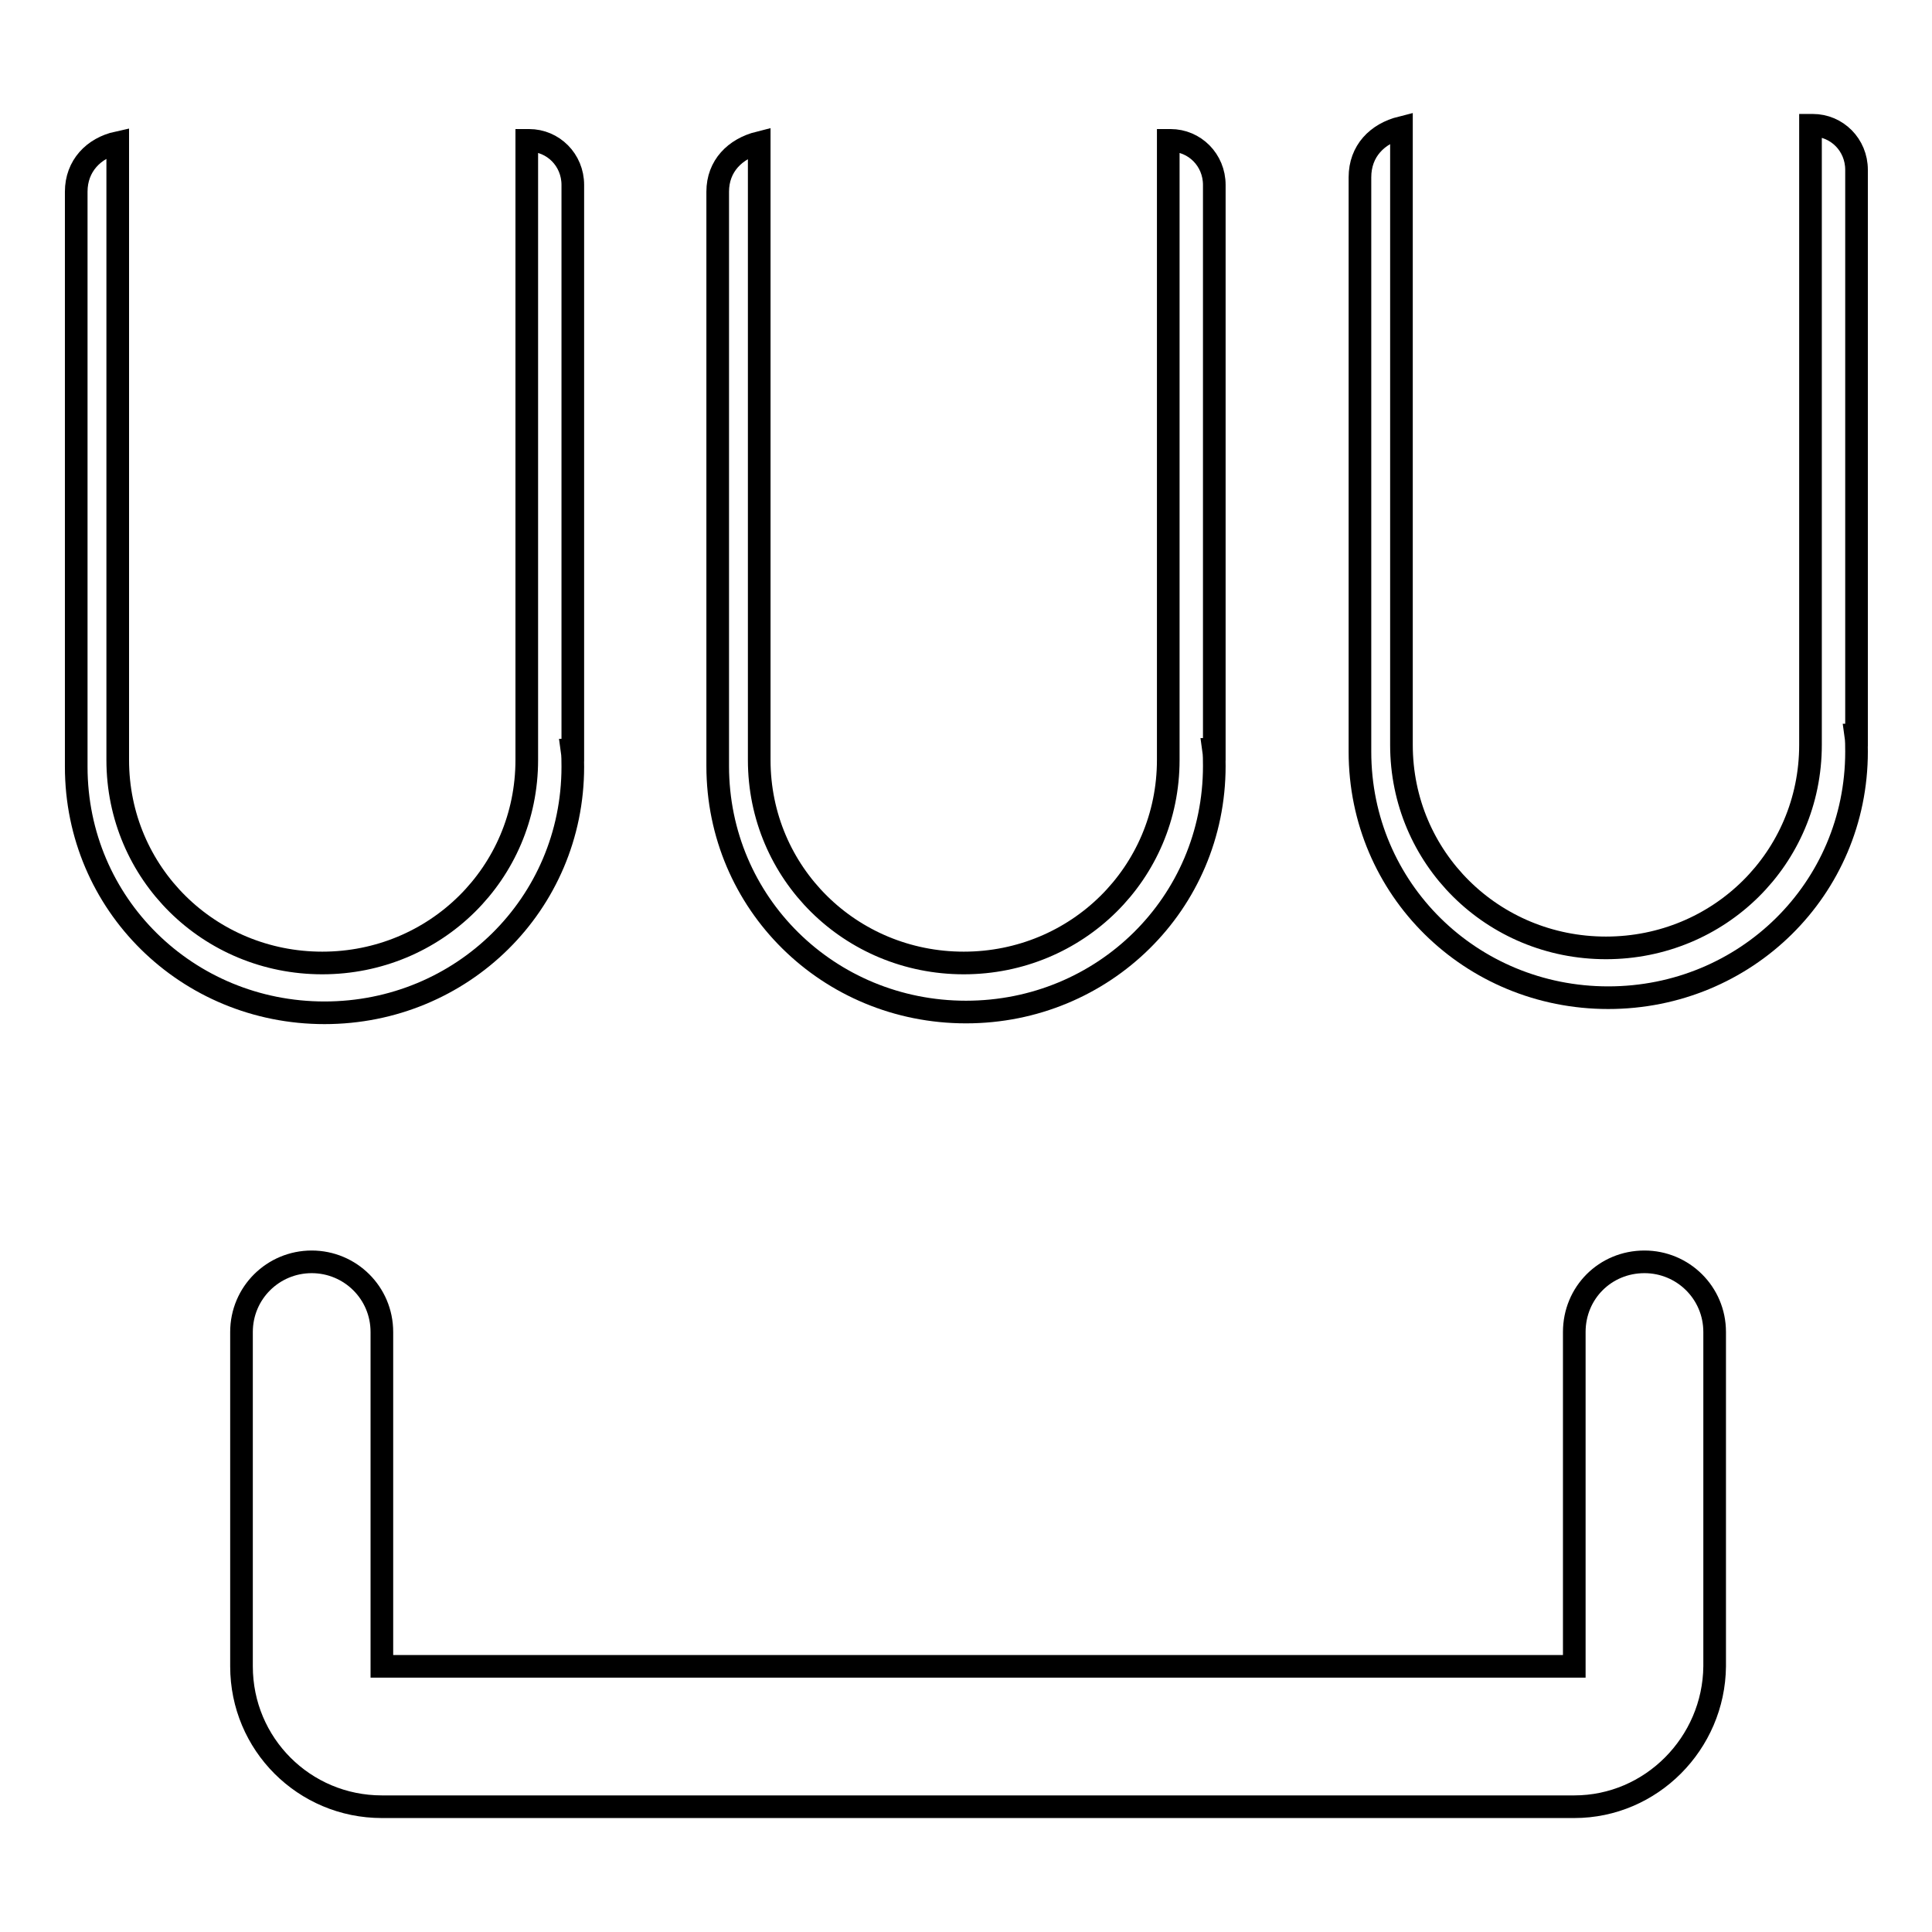 <?xml version="1.0" encoding="utf-8"?>
<!-- Svg Vector Icons : http://www.onlinewebfonts.com/icon -->
<!DOCTYPE svg PUBLIC "-//W3C//DTD SVG 1.1//EN" "http://www.w3.org/Graphics/SVG/1.1/DTD/svg11.dtd">
<svg version="1.1" xmlns="http://www.w3.org/2000/svg" xmlns:xlink="http://www.w3.org/1999/xlink" x="0px" y="0px" viewBox="0 0 256 256" enable-background="new 0 0 256 256" xml:space="preserve">
<g><g><path stroke-width="3" fill-opacity="0" stroke="#000000"  d="M208.6,239.4h-158c-10.3,0-18.6-8.3-18.6-18.6v-44.3c0-5.2,4.2-9.3,9.3-9.3c5.1,0,9.3,4.1,9.3,9.3v44.3h158v-44.3c0-5.2,4.1-9.3,9.3-9.3c5.1,0,9.3,4.1,9.3,9.3v44.3C227.1,231,218.8,239.4,208.6,239.4L208.6,239.4L208.6,239.4z"/><path stroke-width="3" fill-opacity="0" stroke="#000000"  d="M199.4,200"/><path stroke-width="3" fill-opacity="0" stroke="#000000"  d="M75.9,24.5c0-3.3-2.6-5.9-5.8-5.9h-0.3v80.3h0c0,0.6,0,1.2,0,1.8c0,15-12.1,26.9-27.1,26.9s-27.1-11.9-27.1-26.9c0-0.7,0-1.2,0-1.8h0v-80c-3.2,0.7-5.5,3.1-5.5,6.5v74h0c0,0.7,0,1.4,0,2.2c0,18.2,14.7,32.6,32.9,32.6c18.2,0,32.9-14.4,32.9-32.6c0-0.8,0-1.5-0.1-2.2h0.1V24.5z"/><path stroke-width="3" fill-opacity="0" stroke="#000000"  d="M160.9,24.5c0-3.3-2.6-5.9-5.8-5.9h-0.3v80.3h0c0,0.6,0,1.2,0,1.8c0,15-12.1,26.9-27.1,26.9c-15,0-27.1-11.9-27.1-26.9c0-0.6,0-1.2,0-1.8h0v-80c-3.2,0.8-5.5,3.1-5.5,6.5v73.9h0c0,0.7,0,1.4,0,2.2c0,18.2,14.7,32.6,32.9,32.6c18.2,0,32.9-14.4,32.9-32.6c0-0.8,0-1.5-0.1-2.2h0.1L160.9,24.5L160.9,24.5z"/><path stroke-width="3" fill-opacity="0" stroke="#000000"  d="M246,22.5c0-3.3-2.6-5.9-5.8-5.9h-0.3v80.3h0c0,0.6,0,1.2,0,1.8c0,15-12.1,26.9-27.1,26.9c-15,0-27.1-11.9-27.1-26.9c0-0.6,0-1.2,0-1.8h0v-80c-3.2,0.8-5.5,3.1-5.5,6.6v73.9h0c0,0.7,0,1.4,0,2.2c0,18.2,14.7,32.6,32.9,32.6S246,117.8,246,99.6c0-0.8,0-1.5-0.1-2.2h0.1V22.5z"/></g></g>
</svg>